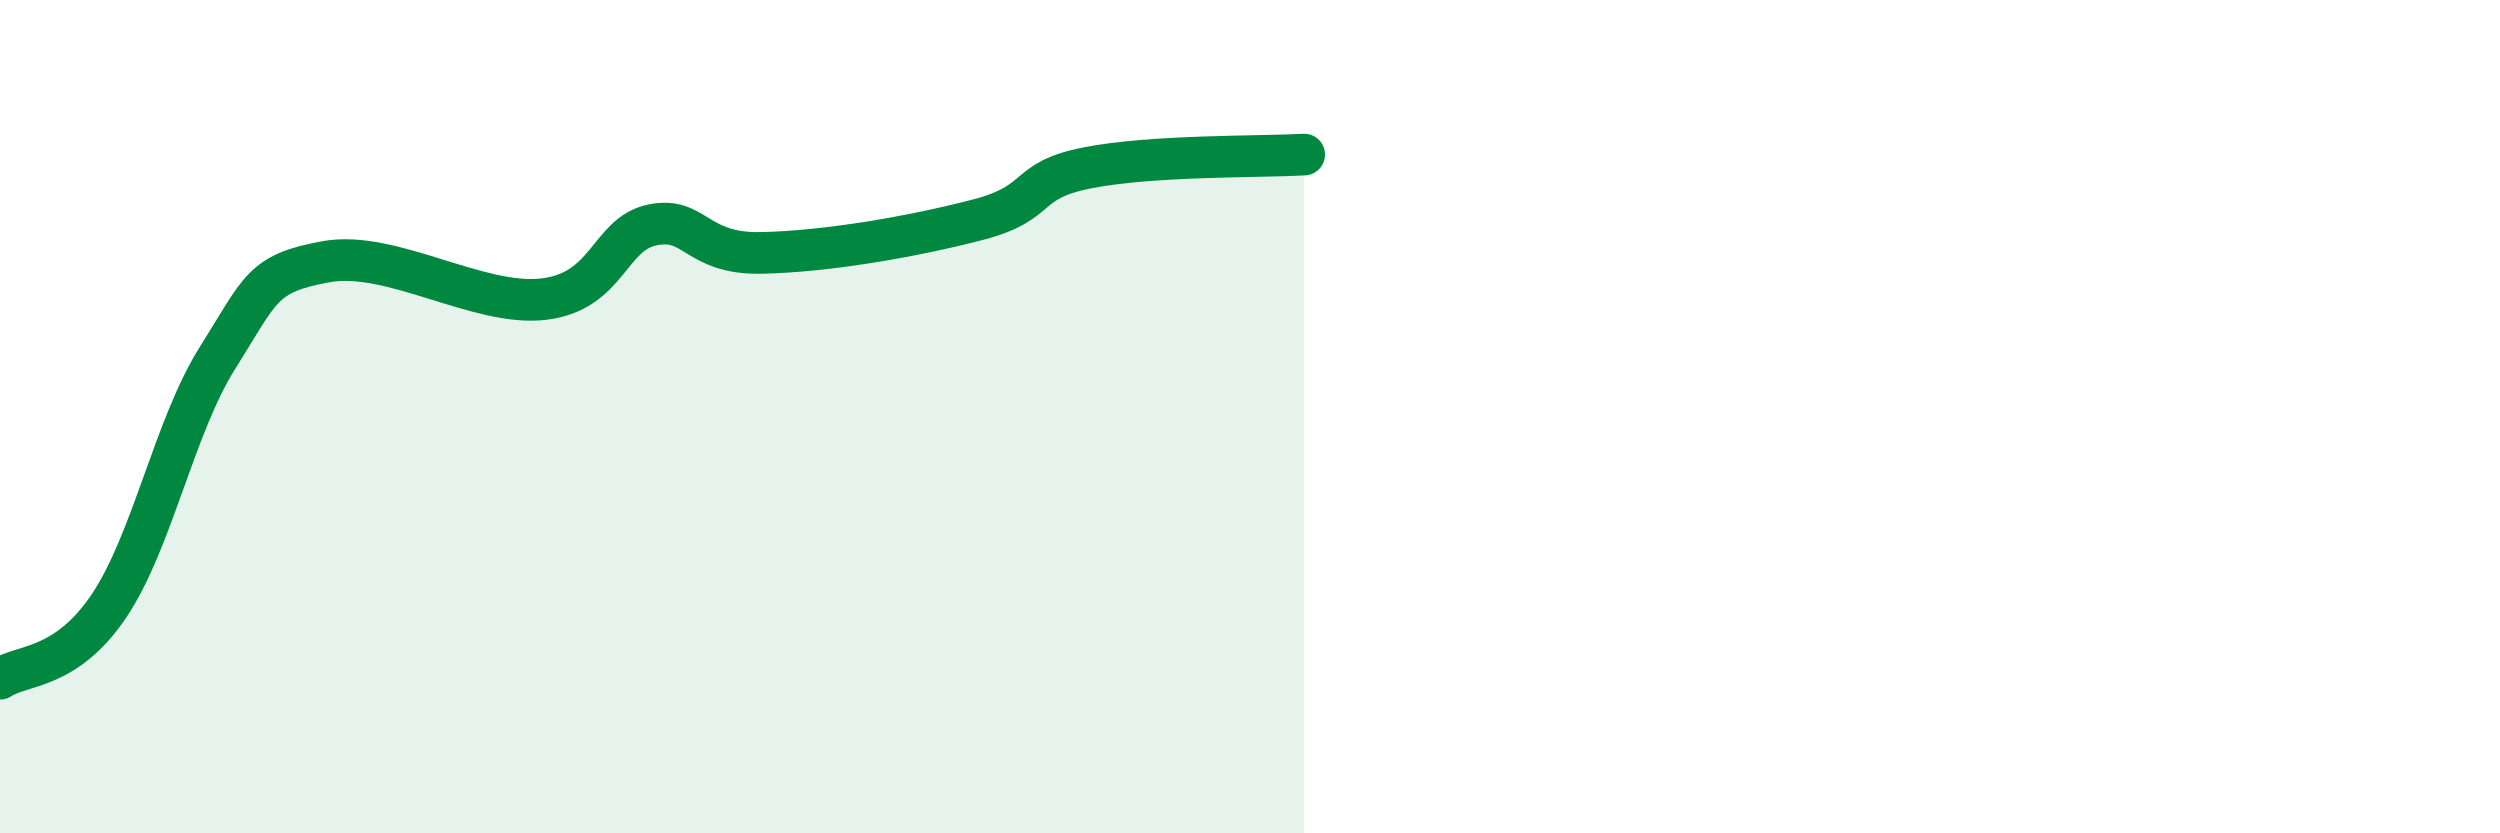 
    <svg width="60" height="20" viewBox="0 0 60 20" xmlns="http://www.w3.org/2000/svg">
      <path
        d="M 0,16.29 C 0.52,15.94 1.57,16.09 2.61,14.55 C 3.65,13.01 4.18,10.24 5.22,8.59 C 6.26,6.94 6.27,6.56 7.83,6.28 C 9.39,6 11.48,7.36 13.04,7.18 C 14.6,7 14.61,5.62 15.65,5.4 C 16.69,5.18 16.69,6.1 18.26,6.07 C 19.83,6.04 21.91,5.68 23.48,5.27 C 25.05,4.86 24.53,4.34 26.09,4.03 C 27.65,3.72 30.26,3.77 31.3,3.71L31.3 20L0 20Z"
        fill="#008740"
        opacity="0.1"
        stroke-linecap="round"
        stroke-linejoin="round"
      />
      <path
        d="M 0,16.29 C 0.52,15.94 1.57,16.09 2.61,14.55 C 3.65,13.01 4.18,10.24 5.22,8.59 C 6.26,6.94 6.27,6.56 7.83,6.28 C 9.39,6 11.48,7.36 13.04,7.18 C 14.6,7 14.61,5.62 15.65,5.4 C 16.69,5.18 16.69,6.1 18.26,6.07 C 19.83,6.04 21.91,5.68 23.48,5.27 C 25.05,4.86 24.53,4.34 26.09,4.03 C 27.65,3.72 30.26,3.77 31.3,3.71"
        stroke="#008740"
        stroke-width="1"
        fill="none"
        stroke-linecap="round"
        stroke-linejoin="round"
      />
    </svg>
  